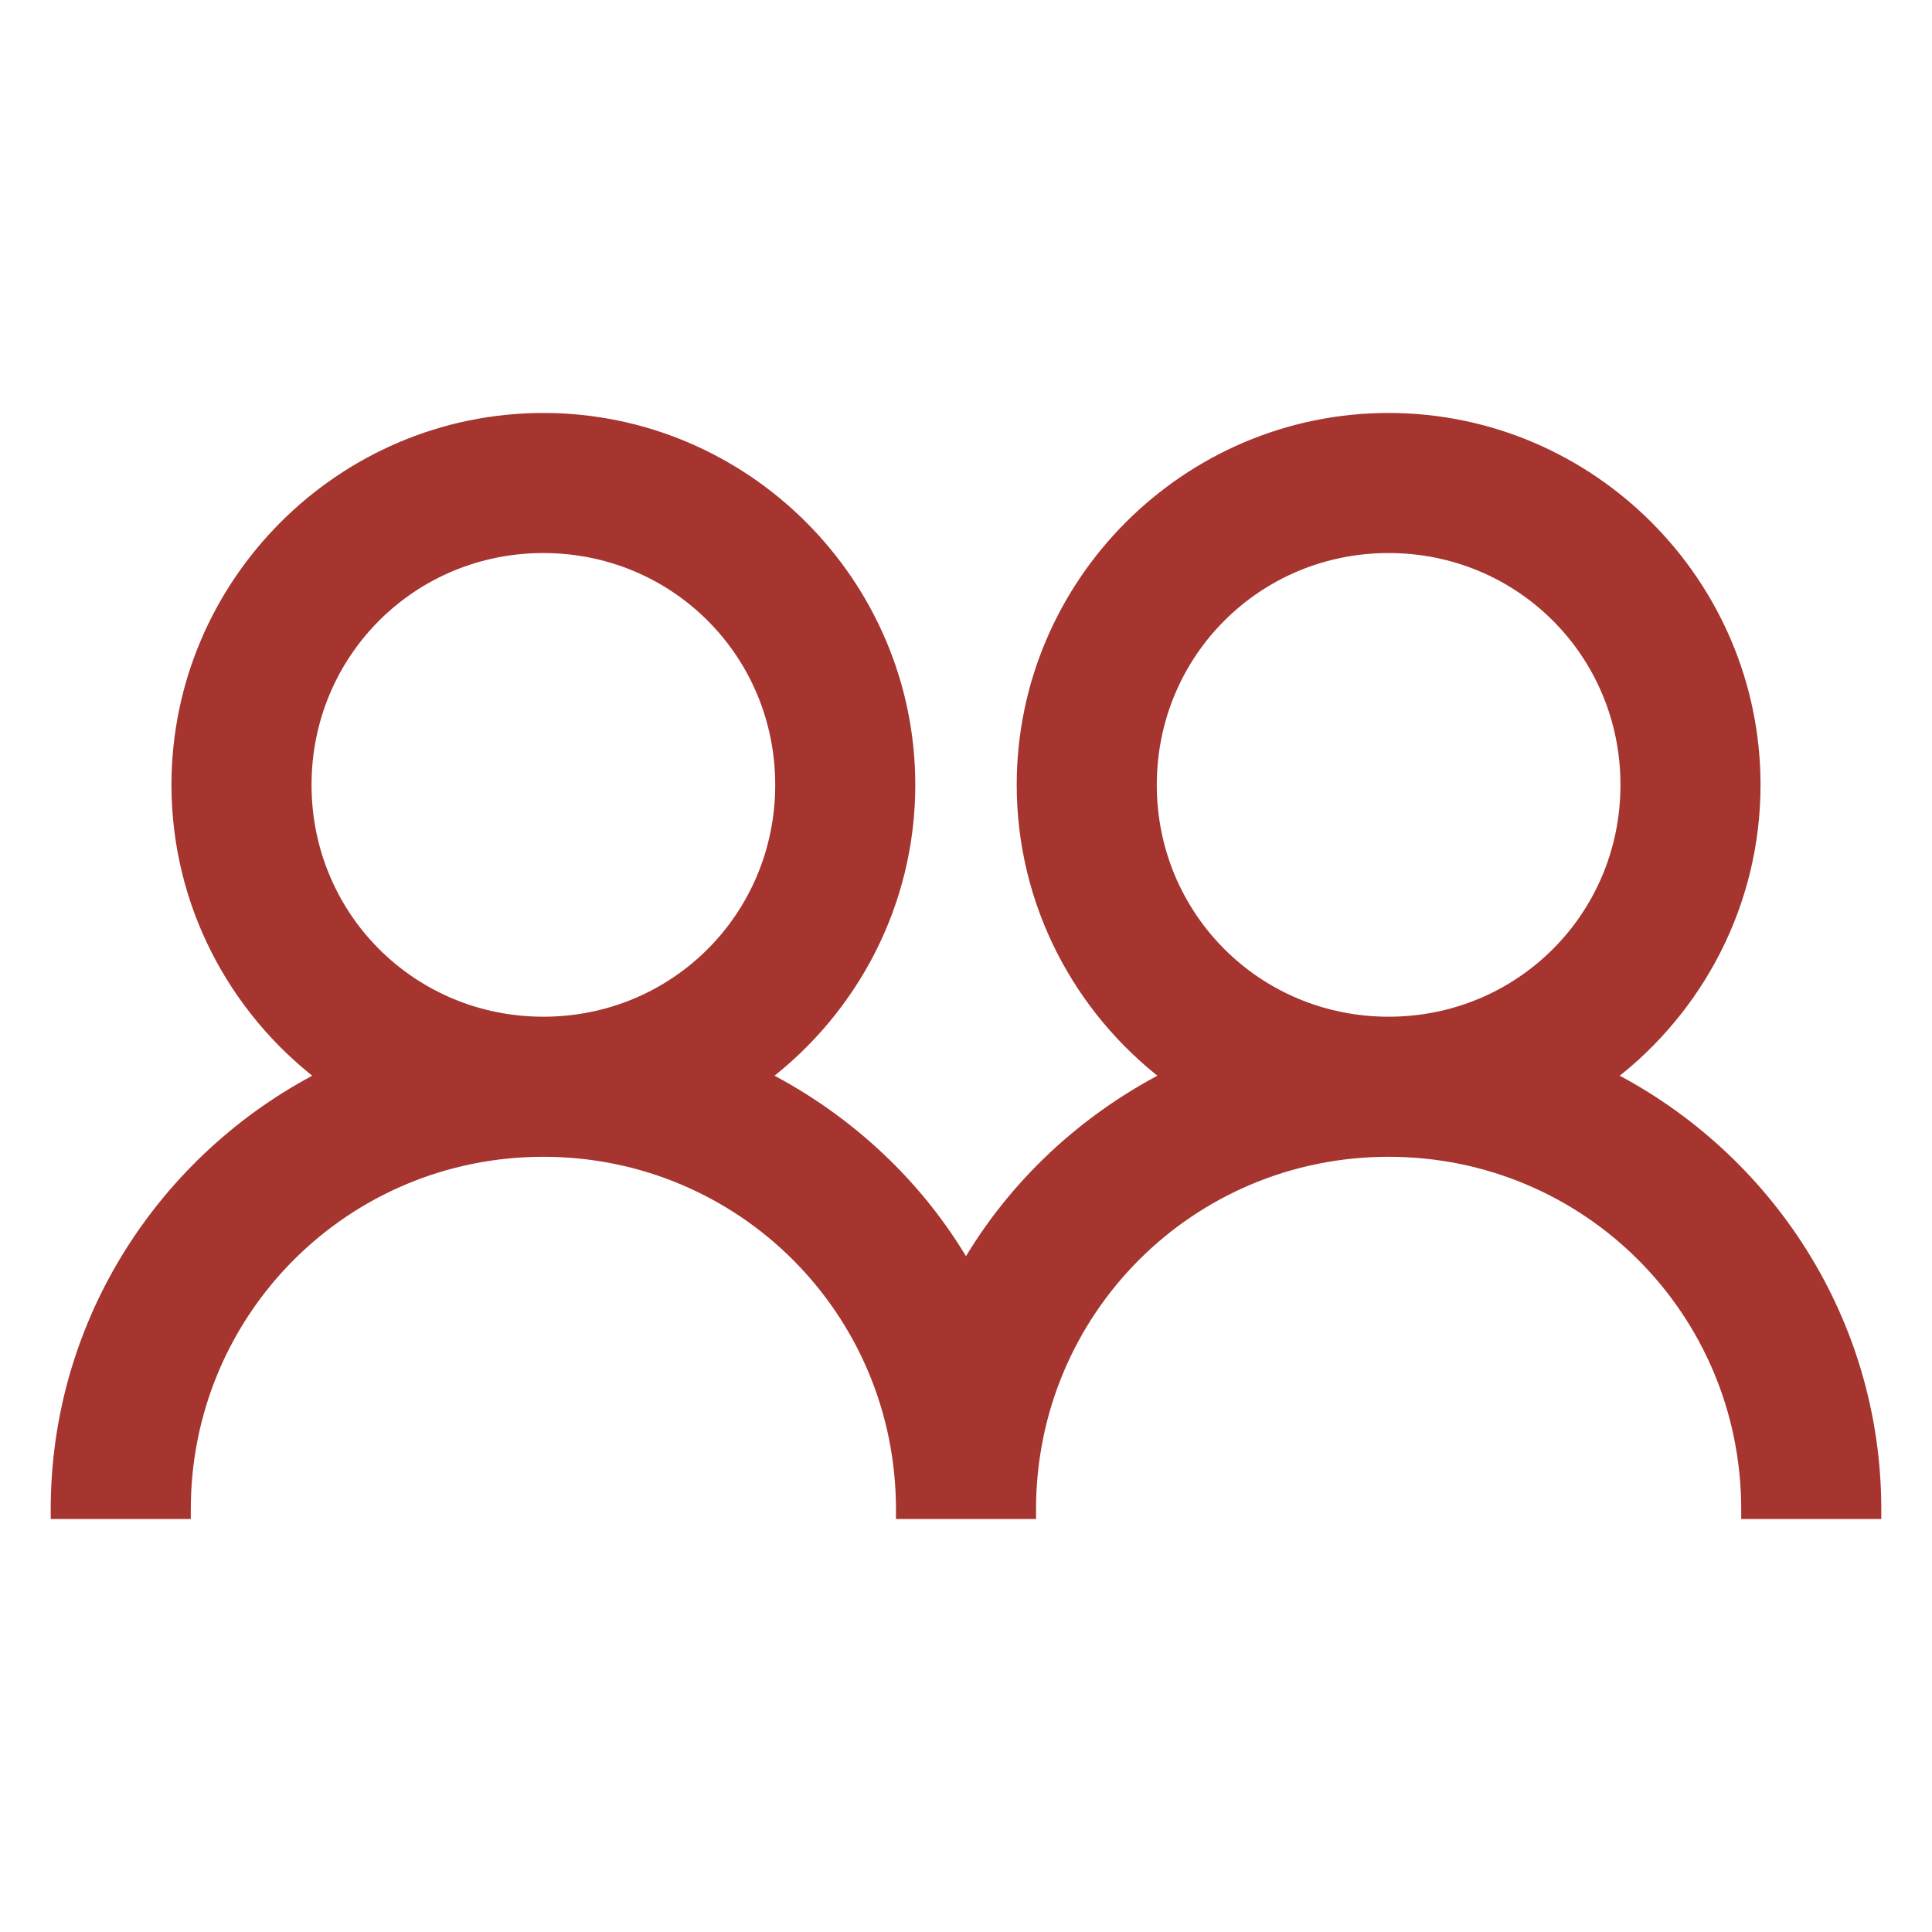 <svg width="20" height="20" viewBox="0 0 20 20" fill="none" xmlns="http://www.w3.org/2000/svg">
<g id="user-friends-solid">
<path id="Vector" d="M19.425 15.625C19.425 13.673 18.302 11.983 16.676 11.144C17.585 10.448 18.175 9.353 18.175 8.125C18.175 6.034 16.466 4.325 14.375 4.325C12.284 4.325 10.575 6.034 10.575 8.125C10.575 9.353 11.165 10.448 12.073 11.144C11.212 11.588 10.486 12.265 10 13.102C9.514 12.265 8.788 11.588 7.926 11.144C8.835 10.448 9.425 9.353 9.425 8.125C9.425 6.034 7.716 4.325 5.625 4.325C3.534 4.325 1.825 6.034 1.825 8.125C1.825 9.353 2.415 10.448 3.324 11.144C1.698 11.983 0.575 13.673 0.575 15.625V15.675H0.625H1.875H1.925V15.625C1.925 13.575 3.575 11.925 5.625 11.925C7.675 11.925 9.325 13.575 9.325 15.625V15.675H9.375H10.625H10.675V15.625C10.675 13.575 12.325 11.925 14.375 11.925C16.425 11.925 18.075 13.575 18.075 15.625V15.675H18.125H19.375H19.425V15.625ZM5.625 5.675C6.987 5.675 8.075 6.763 8.075 8.125C8.075 9.487 6.987 10.575 5.625 10.575C4.263 10.575 3.175 9.487 3.175 8.125C3.175 6.763 4.263 5.675 5.625 5.675ZM14.375 5.675C15.736 5.675 16.825 6.763 16.825 8.125C16.825 9.487 15.736 10.575 14.375 10.575C13.014 10.575 11.925 9.487 11.925 8.125C11.925 6.763 13.014 5.675 14.375 5.675Z" fill="#A6342F" stroke="#A6342F" stroke-width="0.1"/>
</g>
</svg>
